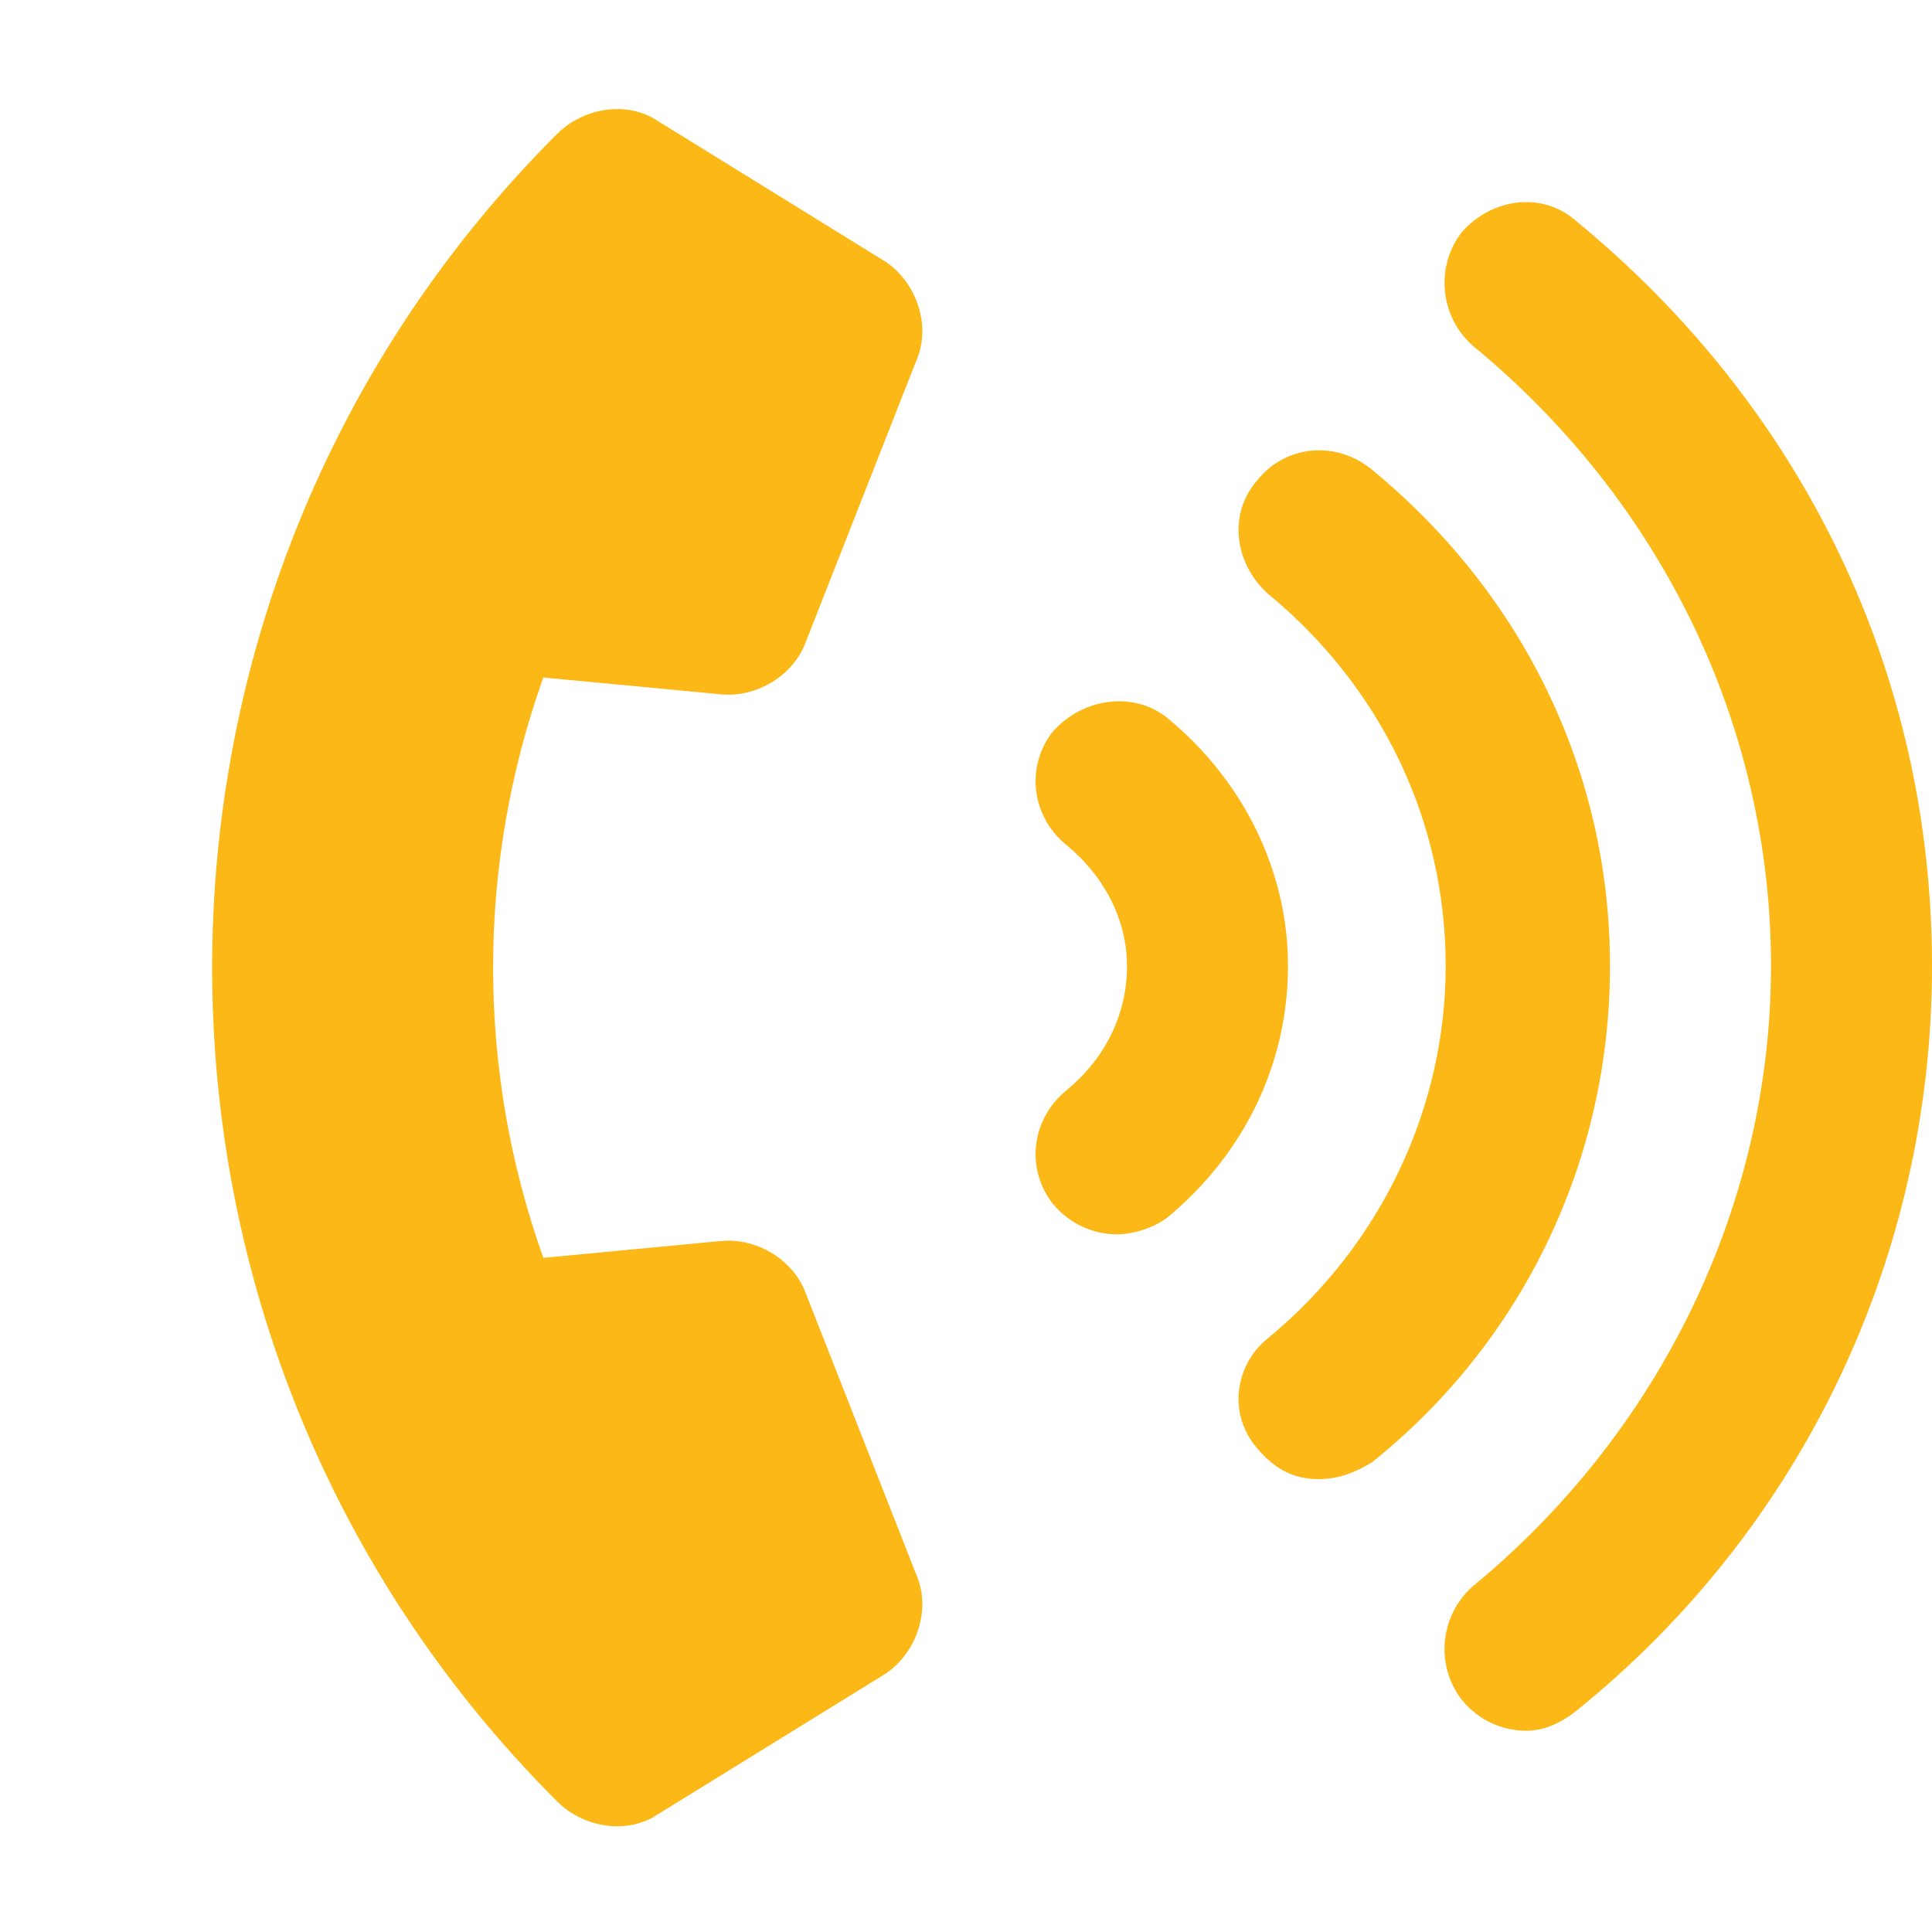 <svg width="18" height="18" viewBox="0 0 18 18" fill="none" xmlns="http://www.w3.org/2000/svg">
<path d="M10.875 6.688C10.562 6.438 10.094 6.5 9.812 6.812C9.562 7.125 9.594 7.594 9.938 7.875C10.281 8.156 10.5 8.562 10.5 9C10.5 9.469 10.281 9.875 9.938 10.156C9.594 10.438 9.562 10.906 9.812 11.219C9.969 11.406 10.188 11.5 10.406 11.5C10.562 11.5 10.75 11.438 10.875 11.344C11.594 10.75 12 9.906 12 9C12 8.125 11.594 7.281 10.875 6.688ZM12.781 4.375C12.438 4.094 11.969 4.156 11.719 4.469C11.438 4.781 11.5 5.25 11.812 5.531C12.875 6.406 13.469 7.656 13.469 9C13.469 10.312 12.875 11.594 11.812 12.469C11.5 12.719 11.438 13.188 11.719 13.5C11.875 13.688 12.062 13.781 12.281 13.781C12.469 13.781 12.625 13.719 12.781 13.625C14.188 12.5 15 10.812 15 9C15 7.188 14.188 5.531 12.781 4.375ZM14.688 2.062C14.375 1.781 13.906 1.844 13.625 2.156C13.375 2.469 13.406 2.938 13.719 3.219C15.469 4.656 16.5 6.75 16.5 9C16.5 11.219 15.469 13.344 13.719 14.781C13.406 15.062 13.375 15.531 13.625 15.844C13.781 16.031 14 16.125 14.219 16.125C14.375 16.125 14.531 16.062 14.688 15.938C16.781 14.25 18 11.719 18 9C18 6.25 16.781 3.781 14.688 2.062ZM6.719 6.469C7.031 6.5 7.375 6.312 7.5 6L8.531 3.375C8.688 3.031 8.531 2.625 8.25 2.438L6.125 1.125C5.844 0.938 5.438 1 5.188 1.25C0.906 5.531 0.906 12.5 5.188 16.781C5.438 17.031 5.844 17.094 6.125 16.906L8.25 15.594C8.531 15.406 8.688 15 8.531 14.656L7.5 12.031C7.375 11.719 7.031 11.531 6.719 11.562L5.062 11.719C4.438 9.969 4.438 8.062 5.062 6.312L6.719 6.469Z" fill="#FCB816"/>
</svg>
